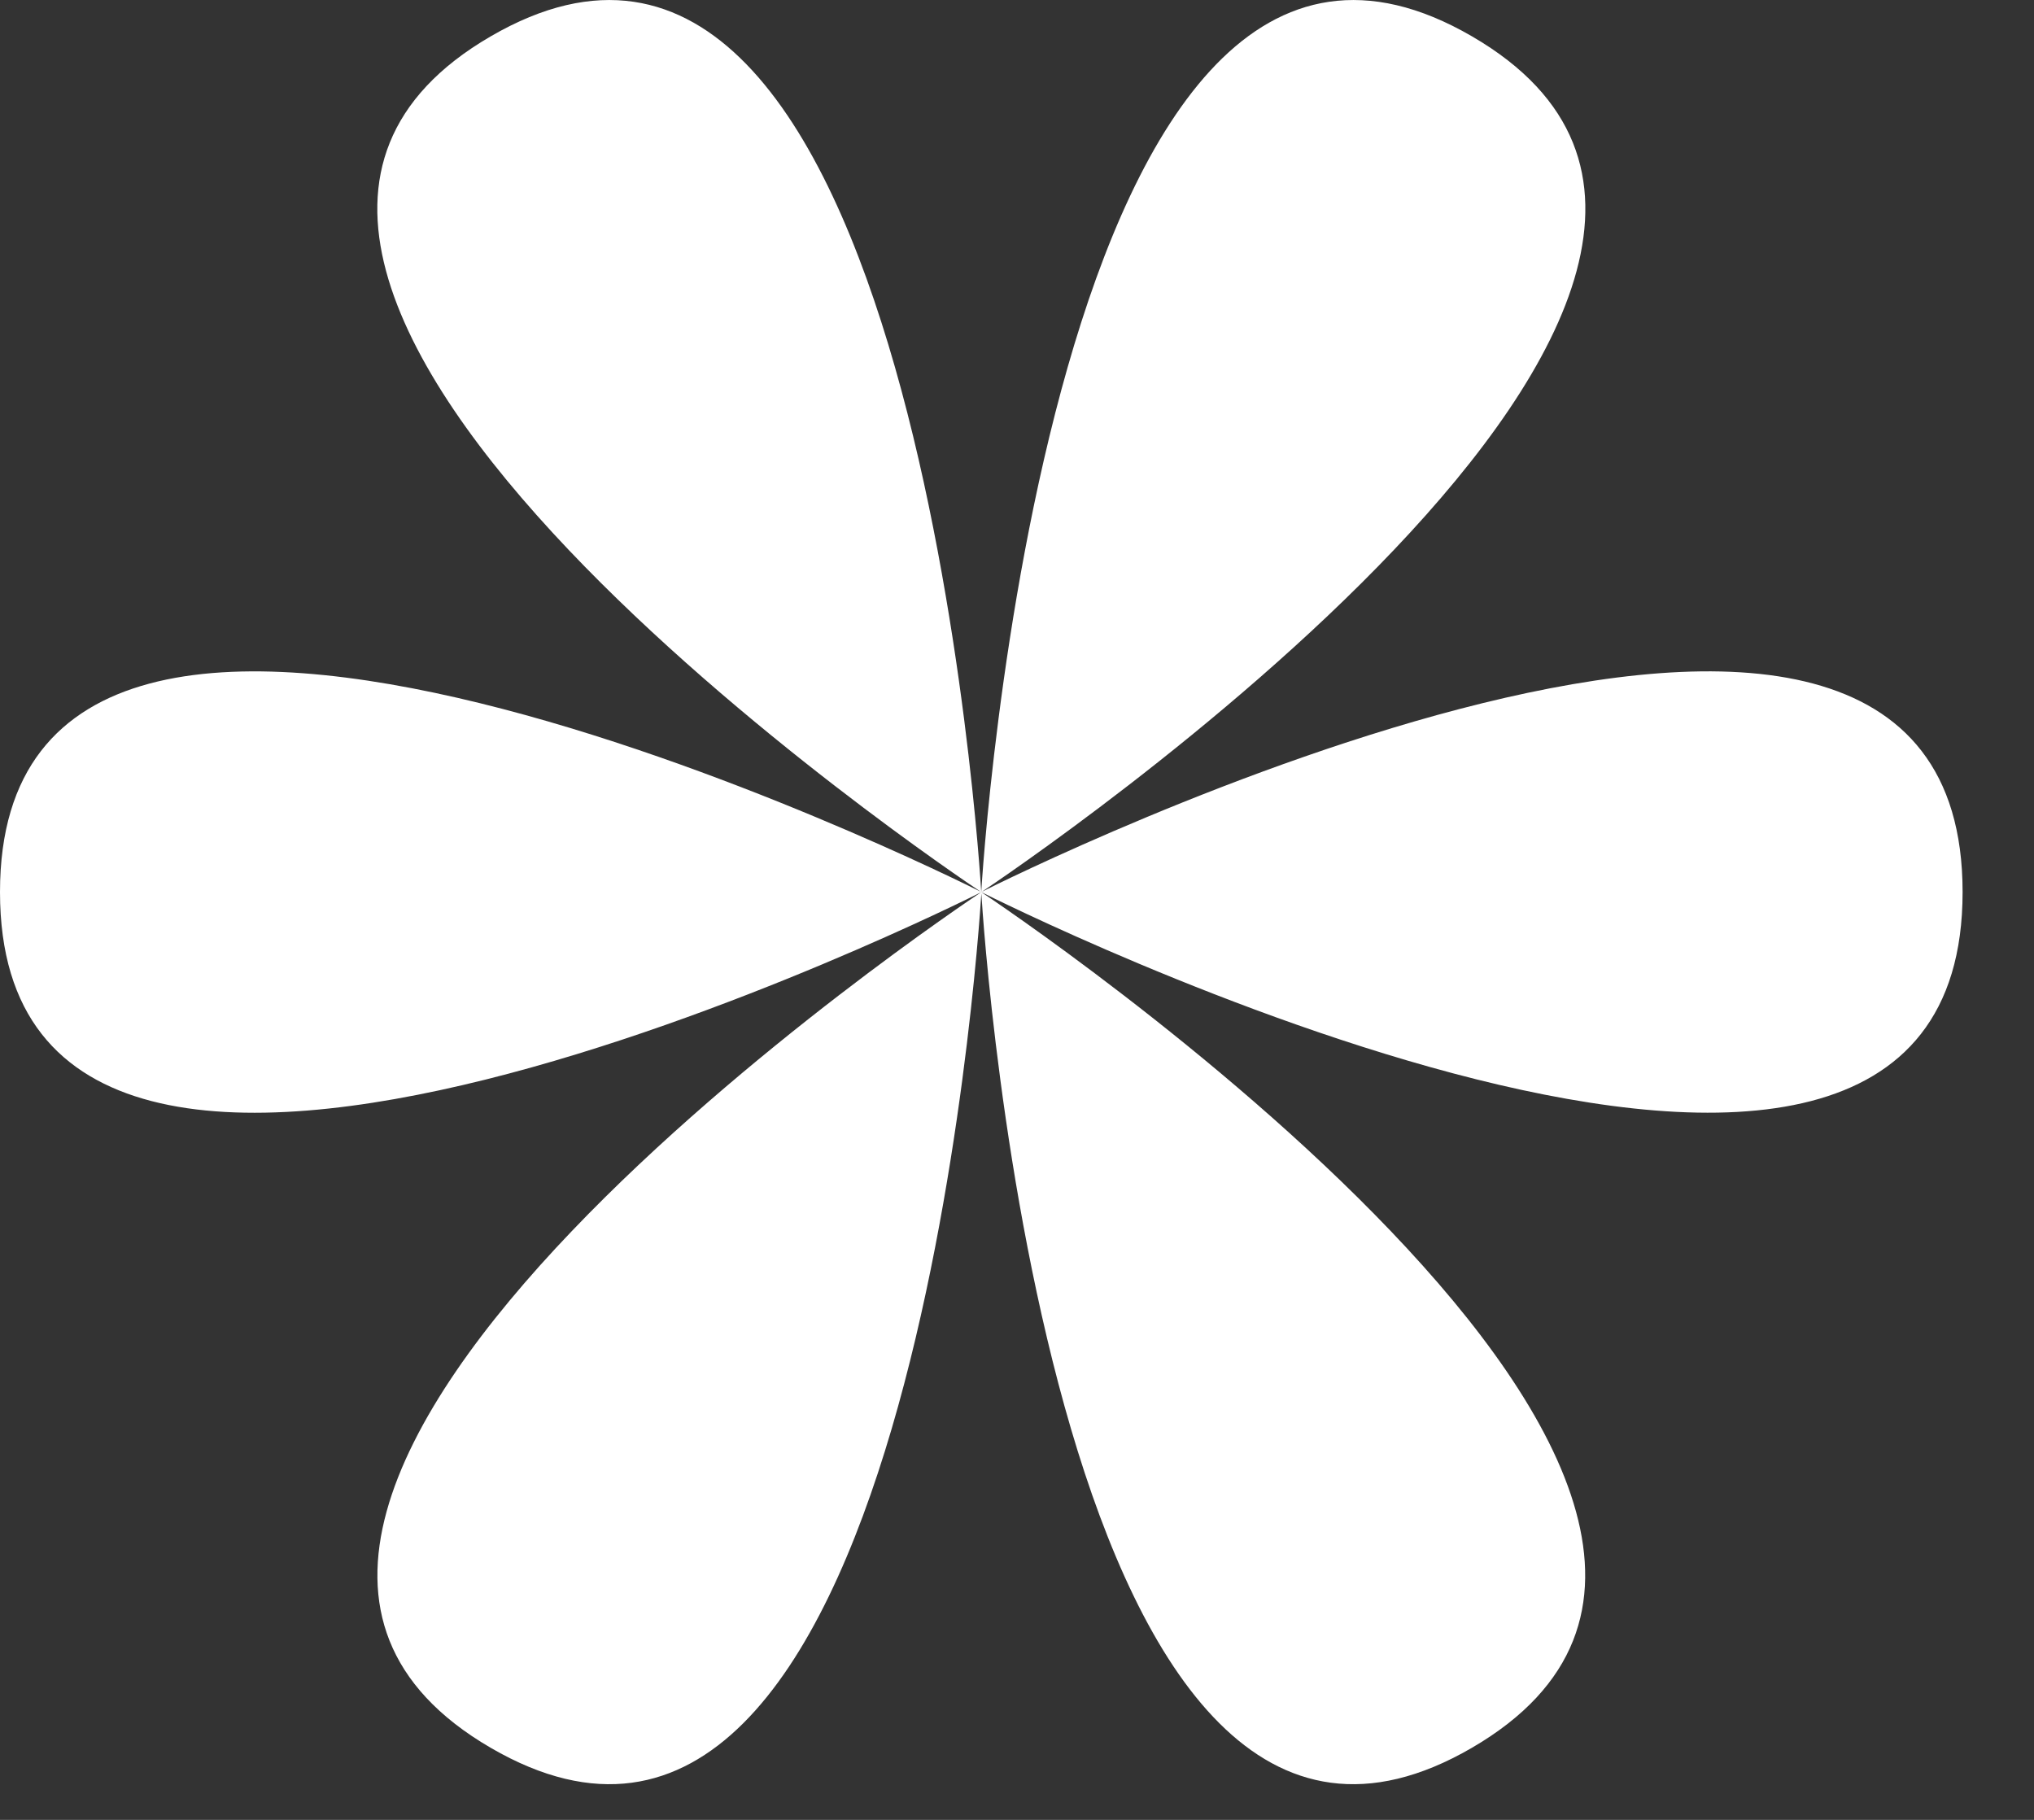 <?xml version="1.0" encoding="UTF-8"?> <svg xmlns="http://www.w3.org/2000/svg" width="19" height="17" viewBox="0 0 19 17" fill="none"><rect x="0" y="0" width="19" height="17" fill="#333333" stroke="none"/><path fill-rule="evenodd" clip-rule="evenodd" d="M9.161 8.33C8.922 8.171 0.651 2.625 4.583 0.34C8.551 -1.967 9.16 8.224 9.166 8.333C9.173 8.224 9.783 -1.967 13.751 0.34C17.682 2.625 9.412 8.17 9.172 8.33C9.432 8.199 18.333 3.762 18.333 8.333C18.333 12.943 9.276 8.388 9.166 8.333L9.167 8.334C9.301 8.423 17.707 14.026 13.749 16.327C9.845 18.597 9.193 8.766 9.167 8.347C9.14 8.768 8.488 18.597 4.584 16.327C0.626 14.026 9.032 8.423 9.166 8.334C9.043 8.396 0 12.94 0 8.333C0 3.762 8.902 8.2 9.161 8.33Z" fill="white"></path></svg> 